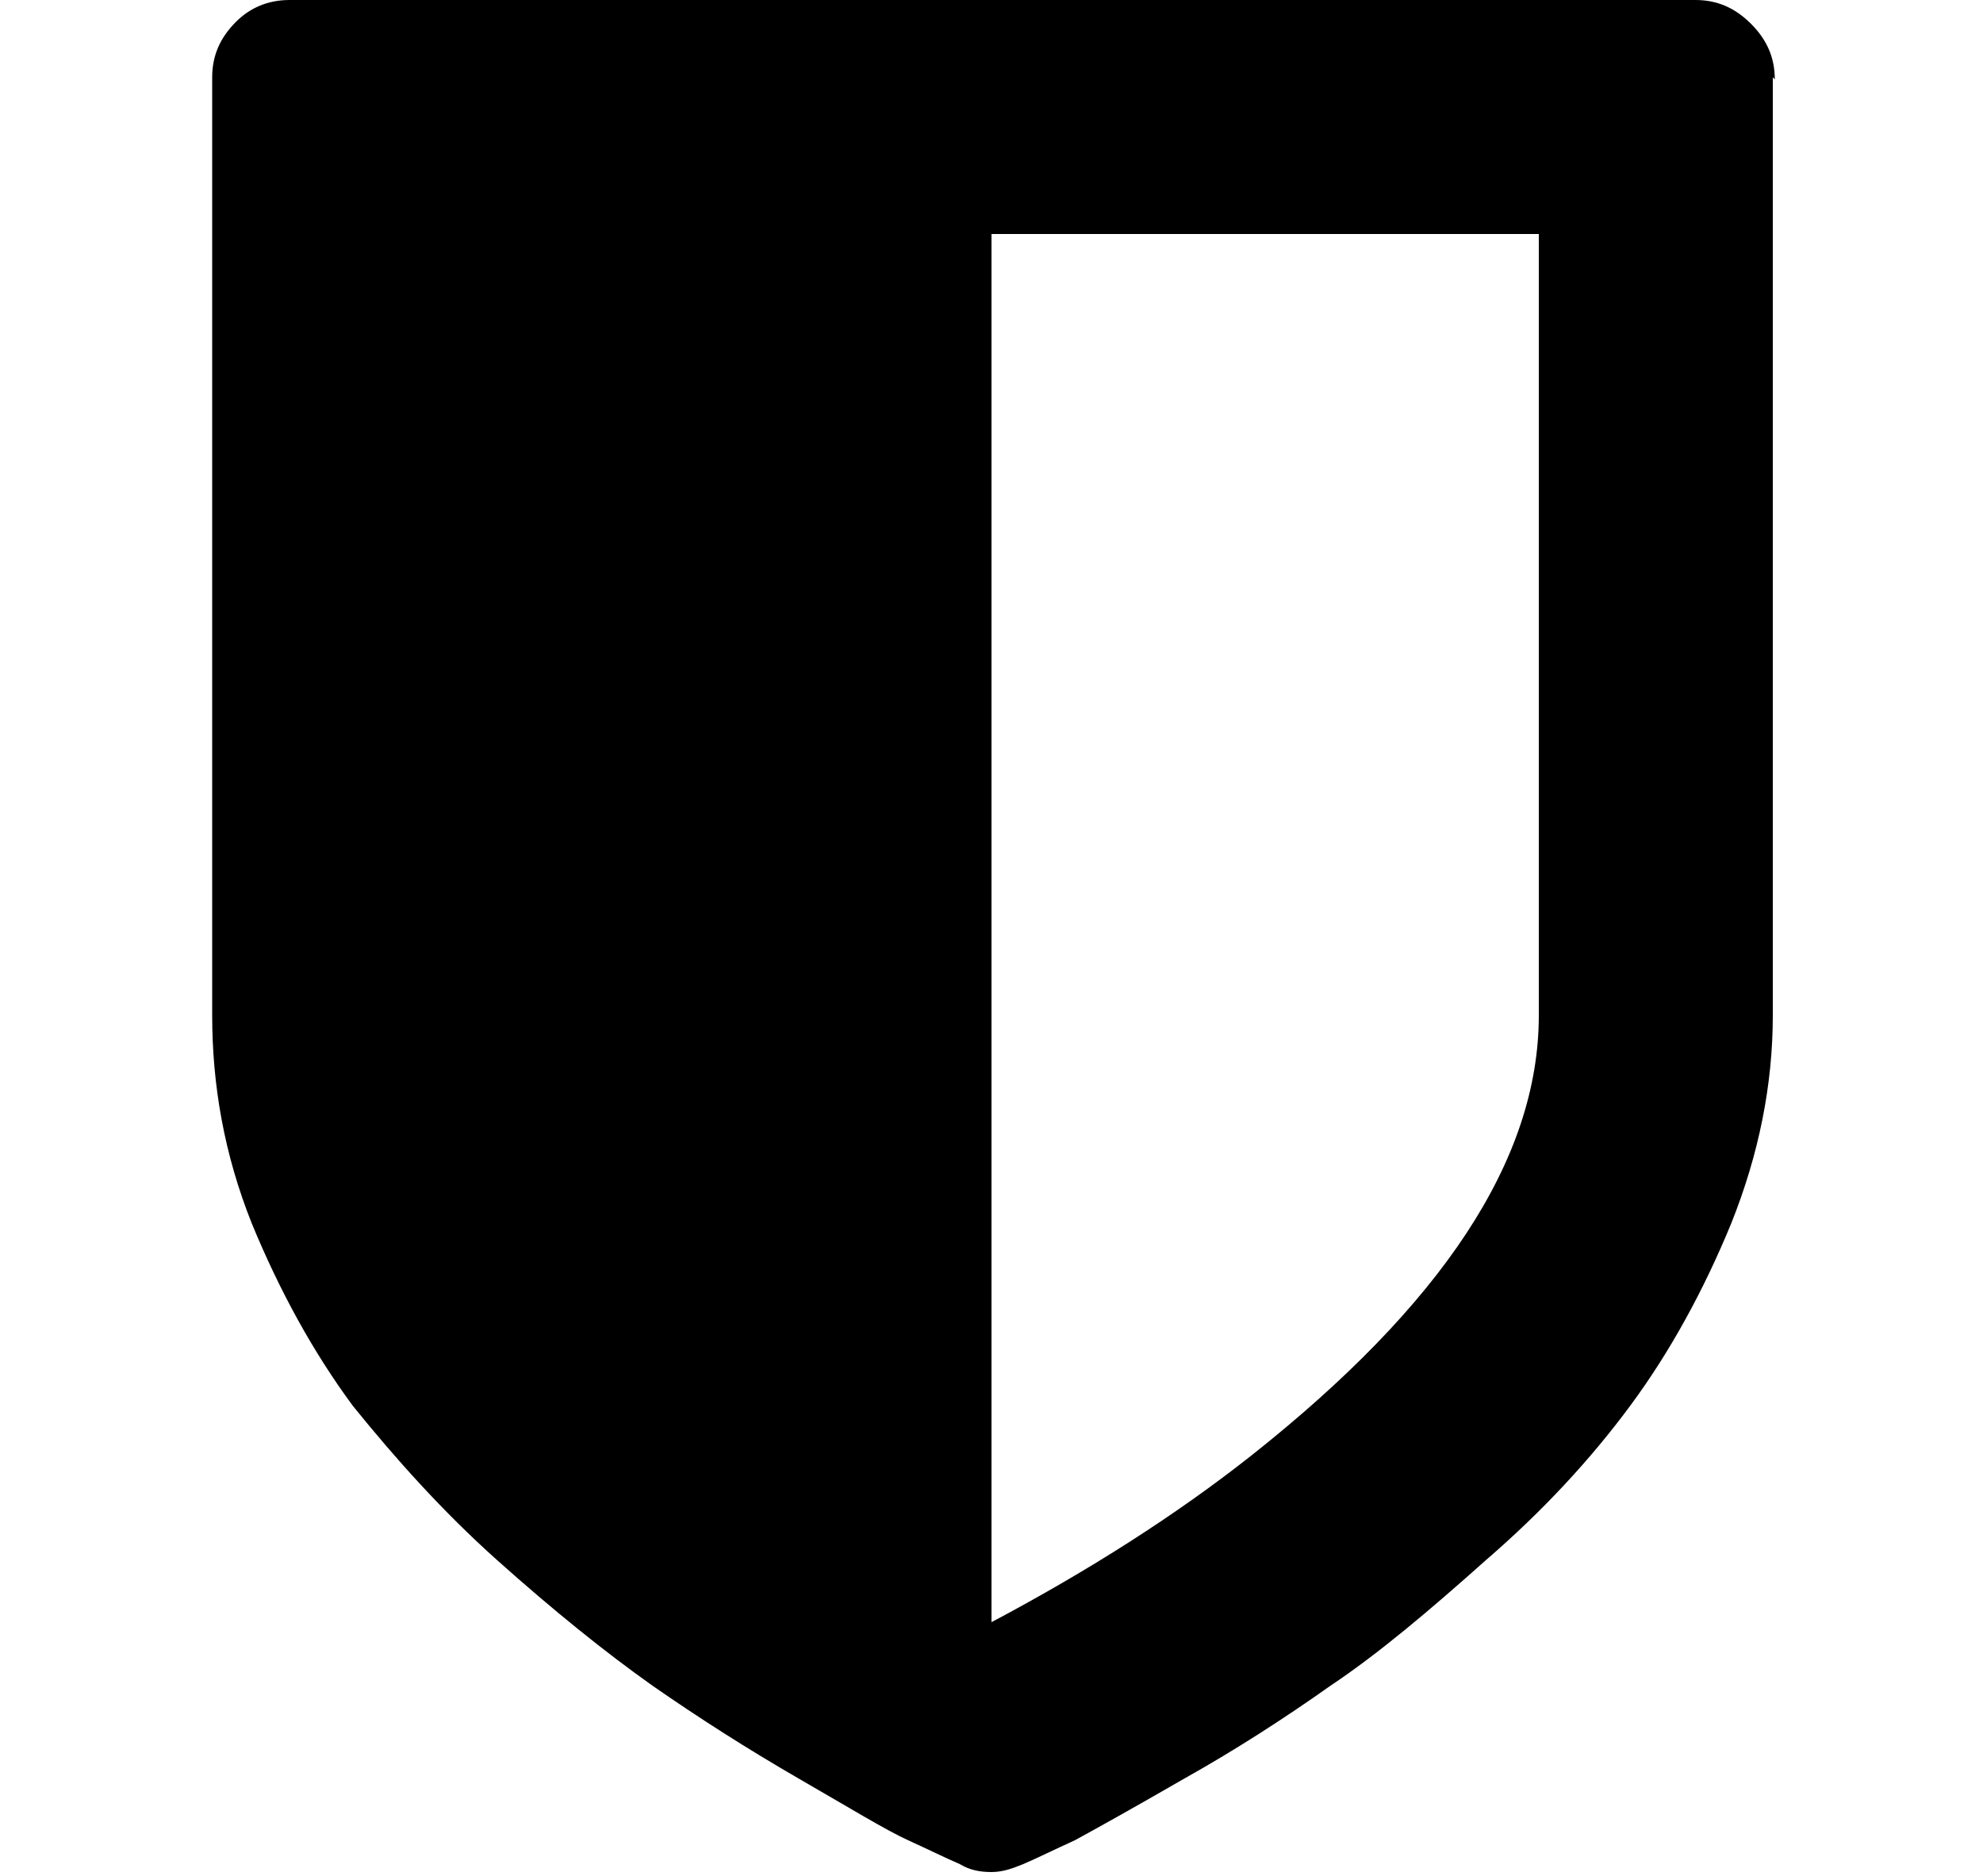 <svg viewBox="0 0 10 9.46" xmlns="http://www.w3.org/2000/svg" data-name="Layer 1" id="Layer_1">
  <path d="M7.76,5.12V1.18h-2.76v7c.49-.26.93-.54,1.31-.84.96-.76,1.45-1.49,1.45-2.22ZM8.94.39v4.73c0,.35-.07.7-.21,1.05-.14.34-.31.65-.51.92-.2.27-.44.53-.73.78-.28.25-.54.47-.78.63-.24.17-.49.33-.74.47-.26.15-.44.25-.55.31-.11.05-.19.09-.26.12-.05.02-.1.04-.16.04s-.11-.01-.16-.04c-.07-.03-.15-.07-.26-.12-.11-.05-.29-.16-.55-.31-.26-.15-.51-.31-.74-.47-.24-.17-.5-.38-.78-.63-.28-.25-.52-.52-.73-.78-.2-.27-.37-.58-.51-.92-.14-.35-.2-.7-.2-1.05V.39c0-.11.04-.2.12-.28C1.26.04,1.35,0,1.46,0h7.09C8.66,0,8.75.04,8.83.12c.08.08.12.17.12.28Z"></path>
</svg>